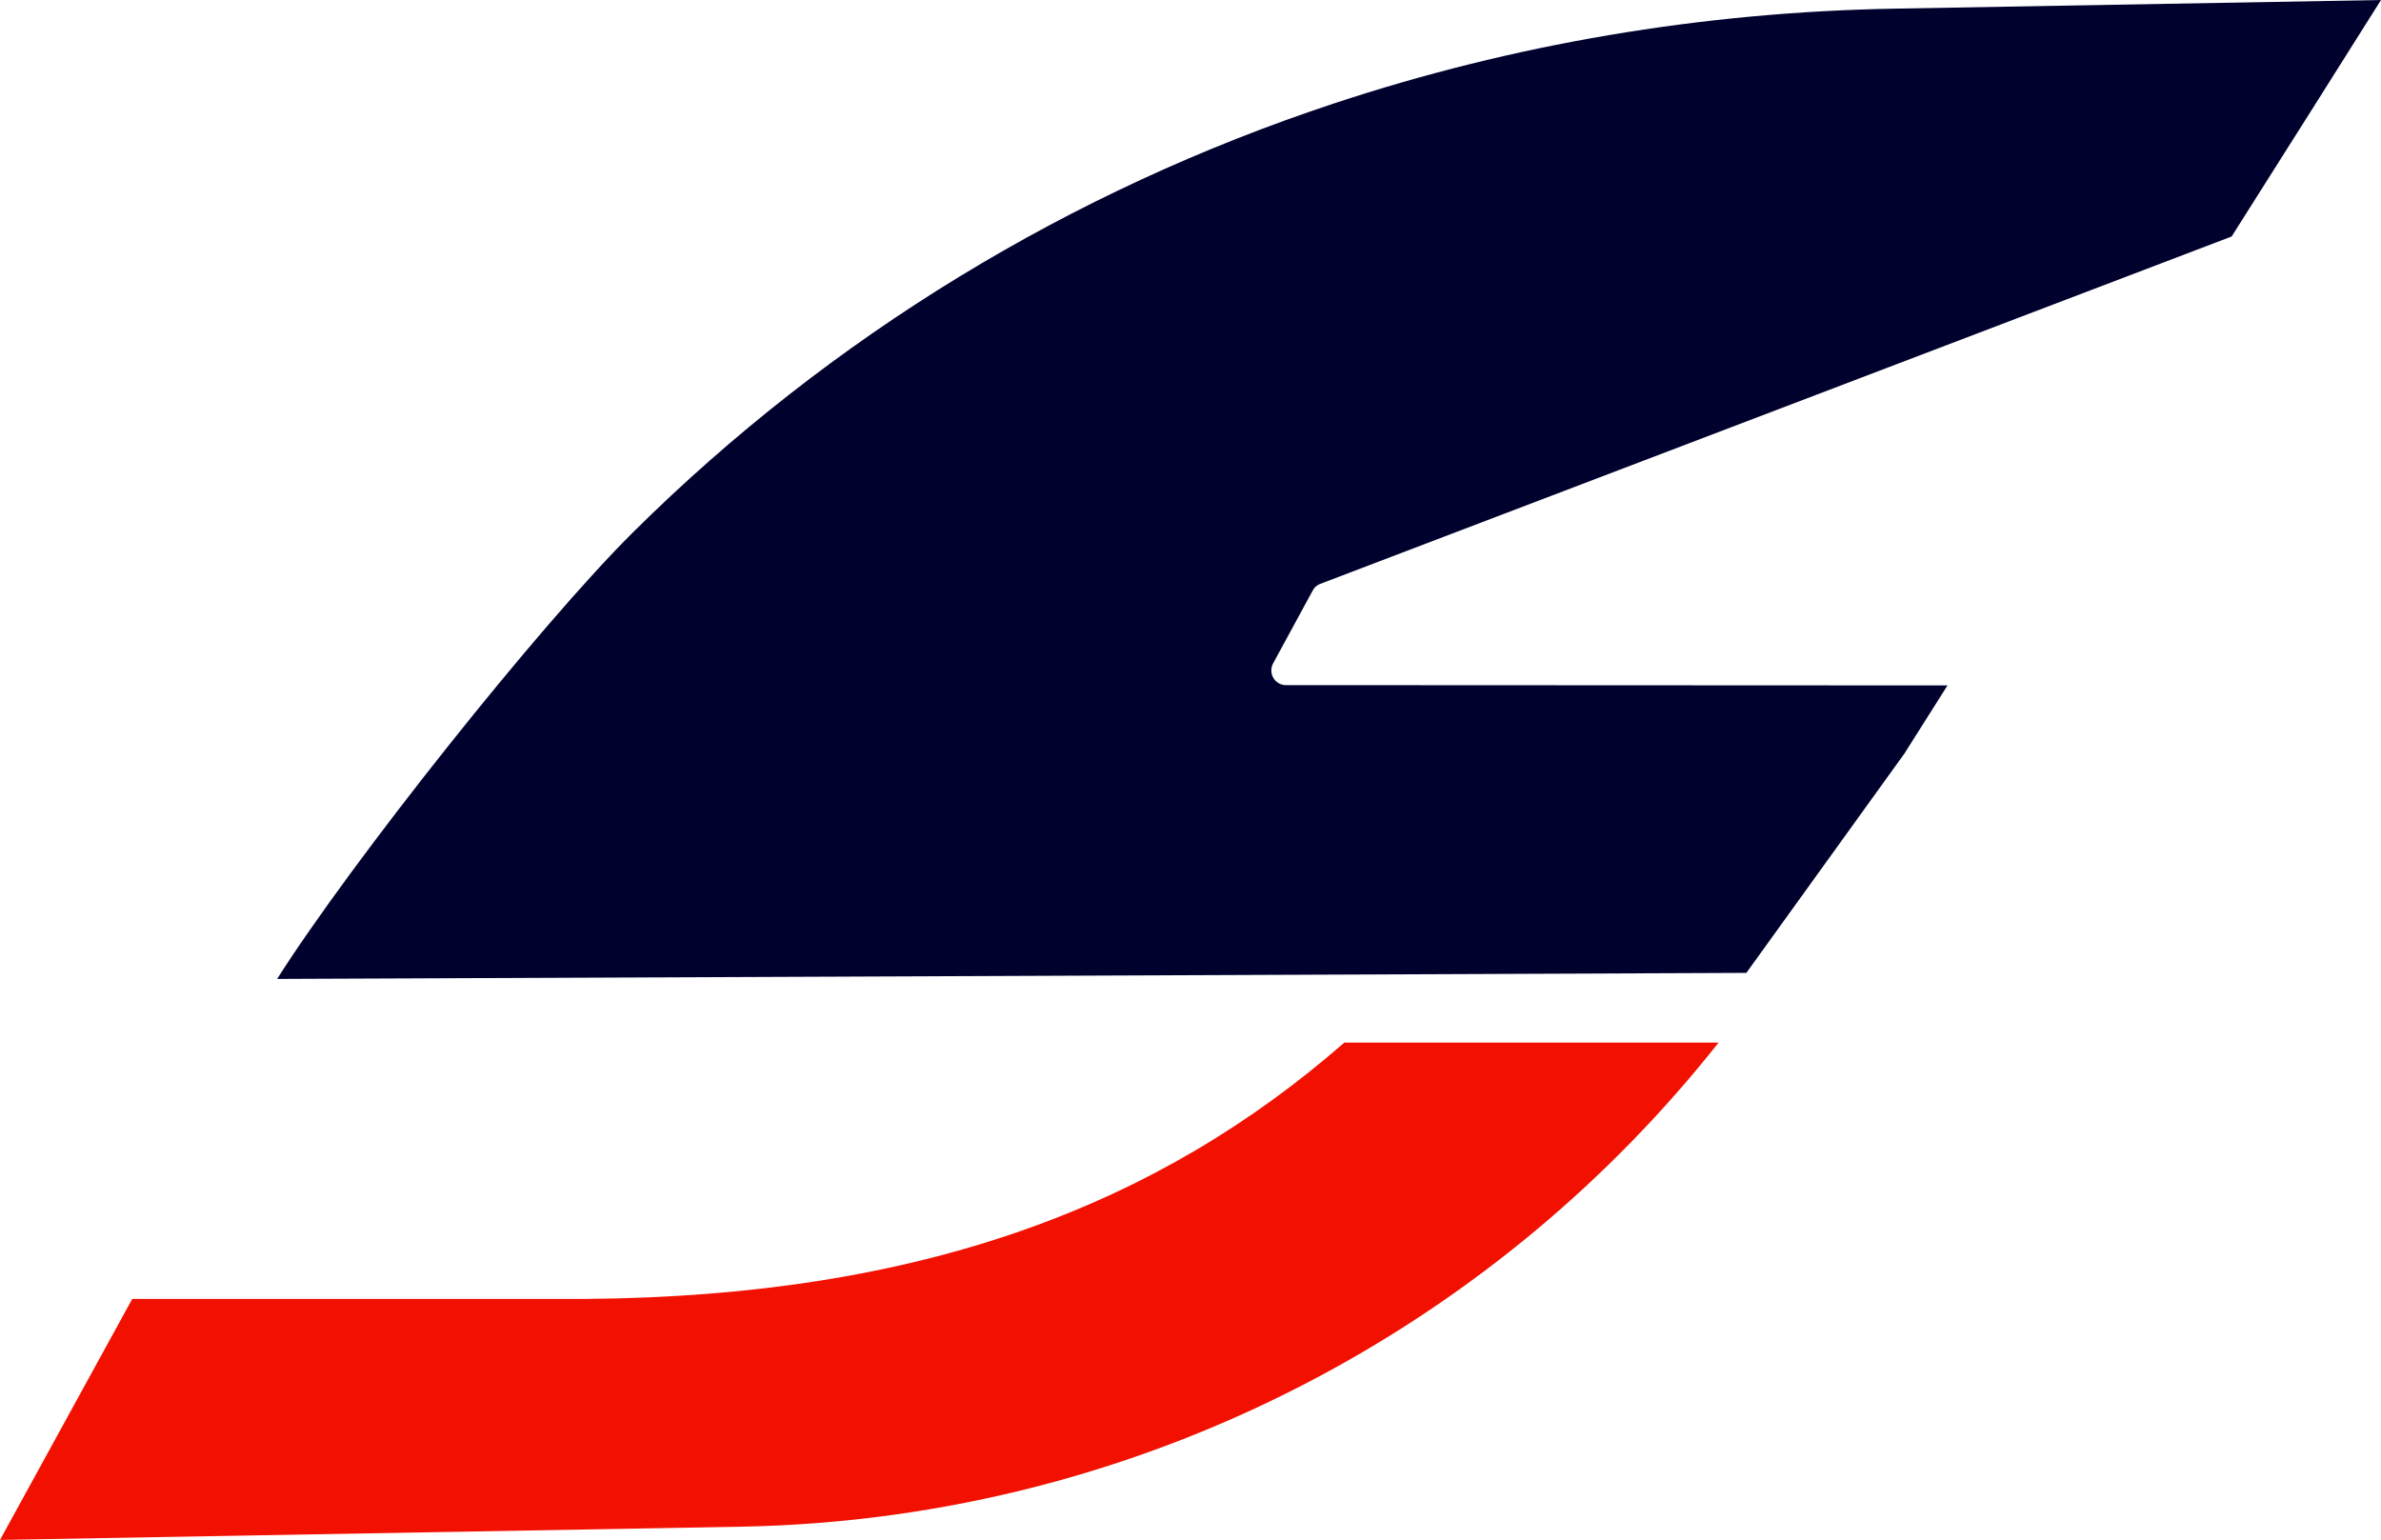 <svg width="61.846px" height="40px" viewBox="0 0 61.846 40" version="1.1" xmlns="http://www.w3.org/2000/svg"
    xmlns:xlink="http://www.w3.org/1999/xlink">
    <g stroke="none" stroke-width="1" fill="none" fill-rule="evenodd">
        <g transform="translate(-95, -5095)">
            <g transform="translate(95, 5074)">
                <g transform="translate(0, 21)">
                    <path
                        d="M61.846,0 L60.154,2.684 L57.966,6.143 L34.291,15.167 C34.203,15.201 34.135,15.262 34.095,15.344 L33.068,17.233 C32.932,17.491 33.116,17.796 33.401,17.796 L50.586,17.804 L49.486,19.543 L49.479,19.557 L45.361,25.271 L7.198,25.428 C9.121,22.398 13.987,16.261 16.454,13.815 C21.598,8.718 27.816,4.947 34.658,2.684 C39.279,1.155 44.186,0.312 49.234,0.224 L61.846,0 Z"
                        fill="#01012E"></path>
                    <path
                        d="M34.918,27.082 C30.101,31.29 23.978,33.674 15.209,33.74 L3.435,33.74 L2.325,35.763 L0,40 L19.252,39.656 C24.58,39.56 29.702,38.188 34.246,35.763 C38.241,33.632 41.79,30.687 44.64,27.082 L34.918,27.082 Z"
                        fill="#F21100"></path>
                </g>
            </g>
        </g>
    </g>
</svg>
